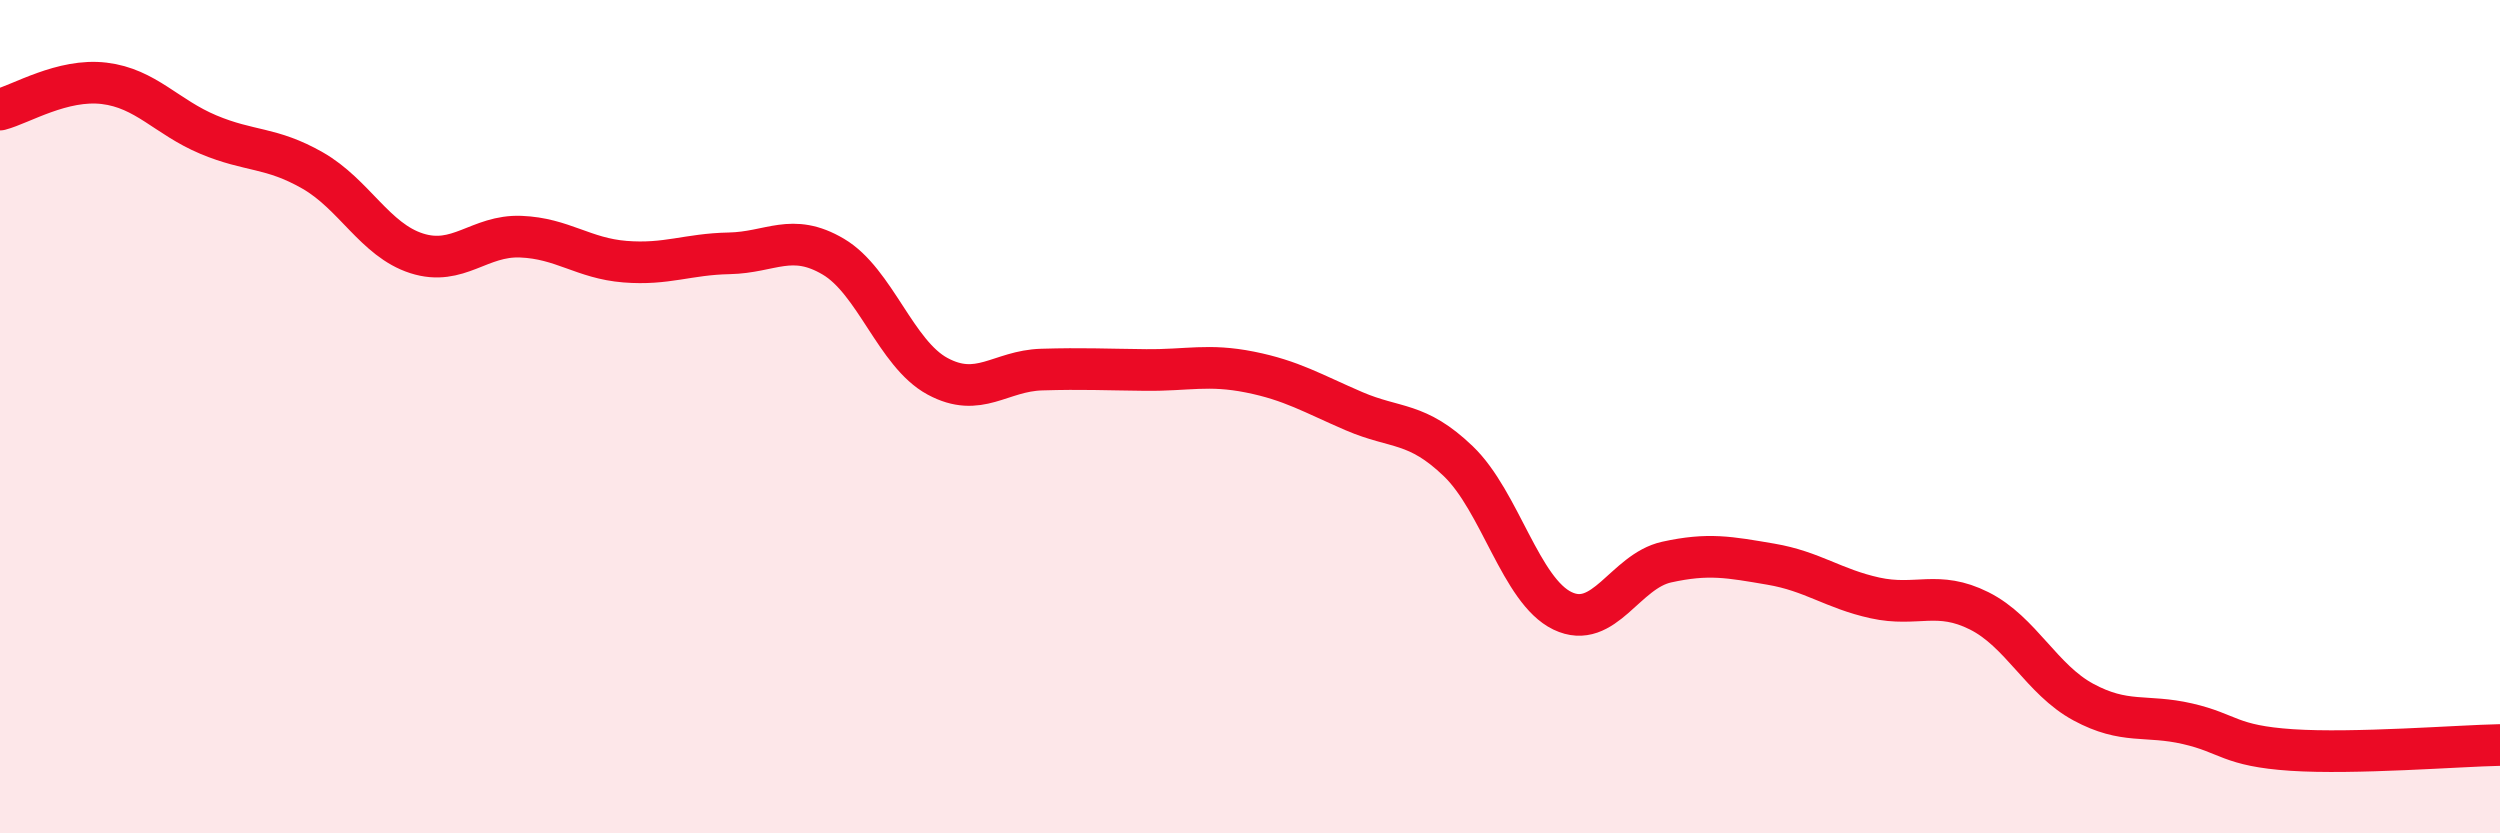 
    <svg width="60" height="20" viewBox="0 0 60 20" xmlns="http://www.w3.org/2000/svg">
      <path
        d="M 0,2.63 C 0.5,2.5 1.5,1.88 2.5,2 C 3.5,2.12 4,2.81 5,3.23 C 6,3.65 6.5,3.52 7.5,4.09 C 8.5,4.66 9,5.76 10,6.08 C 11,6.4 11.5,5.64 12.5,5.68 C 13.5,5.72 14,6.2 15,6.28 C 16,6.36 16.5,6.1 17.5,6.08 C 18.5,6.06 19,5.57 20,6.16 C 21,6.75 21.5,8.49 22.5,9.03 C 23.5,9.57 24,8.9 25,8.87 C 26,8.84 26.5,8.87 27.5,8.88 C 28.5,8.89 29,8.73 30,8.93 C 31,9.13 31.5,9.44 32.5,9.87 C 33.5,10.3 34,10.11 35,11.07 C 36,12.03 36.5,14.18 37.5,14.66 C 38.5,15.14 39,13.71 40,13.49 C 41,13.27 41.5,13.37 42.5,13.54 C 43.5,13.71 44,14.13 45,14.35 C 46,14.57 46.5,14.16 47.5,14.66 C 48.5,15.16 49,16.31 50,16.85 C 51,17.39 51.5,17.14 52.5,17.37 C 53.5,17.6 53.5,17.9 55,18 C 56.5,18.1 59,17.9 60,17.88L60 20L0 20Z"
        fill="#EB0A25"
        opacity="0.1"
        stroke-linecap="round"
        stroke-linejoin="round"
      />
      <path
        d="M 0,2.63 C 0.5,2.5 1.5,1.88 2.5,2 C 3.5,2.12 4,2.81 5,3.23 C 6,3.65 6.5,3.52 7.5,4.09 C 8.5,4.66 9,5.76 10,6.08 C 11,6.4 11.5,5.64 12.5,5.68 C 13.5,5.72 14,6.2 15,6.28 C 16,6.36 16.5,6.1 17.5,6.08 C 18.5,6.06 19,5.57 20,6.16 C 21,6.75 21.5,8.49 22.5,9.03 C 23.5,9.57 24,8.9 25,8.87 C 26,8.84 26.5,8.87 27.5,8.88 C 28.5,8.89 29,8.73 30,8.93 C 31,9.13 31.5,9.44 32.5,9.87 C 33.5,10.3 34,10.11 35,11.07 C 36,12.03 36.5,14.18 37.5,14.66 C 38.5,15.14 39,13.71 40,13.49 C 41,13.27 41.5,13.37 42.5,13.54 C 43.5,13.71 44,14.13 45,14.35 C 46,14.57 46.5,14.16 47.5,14.66 C 48.5,15.16 49,16.31 50,16.85 C 51,17.39 51.5,17.14 52.5,17.37 C 53.5,17.6 53.5,17.9 55,18 C 56.5,18.1 59,17.9 60,17.88"
        stroke="#EB0A25"
        stroke-width="1"
        fill="none"
        stroke-linecap="round"
        stroke-linejoin="round"
      />
    </svg>
  